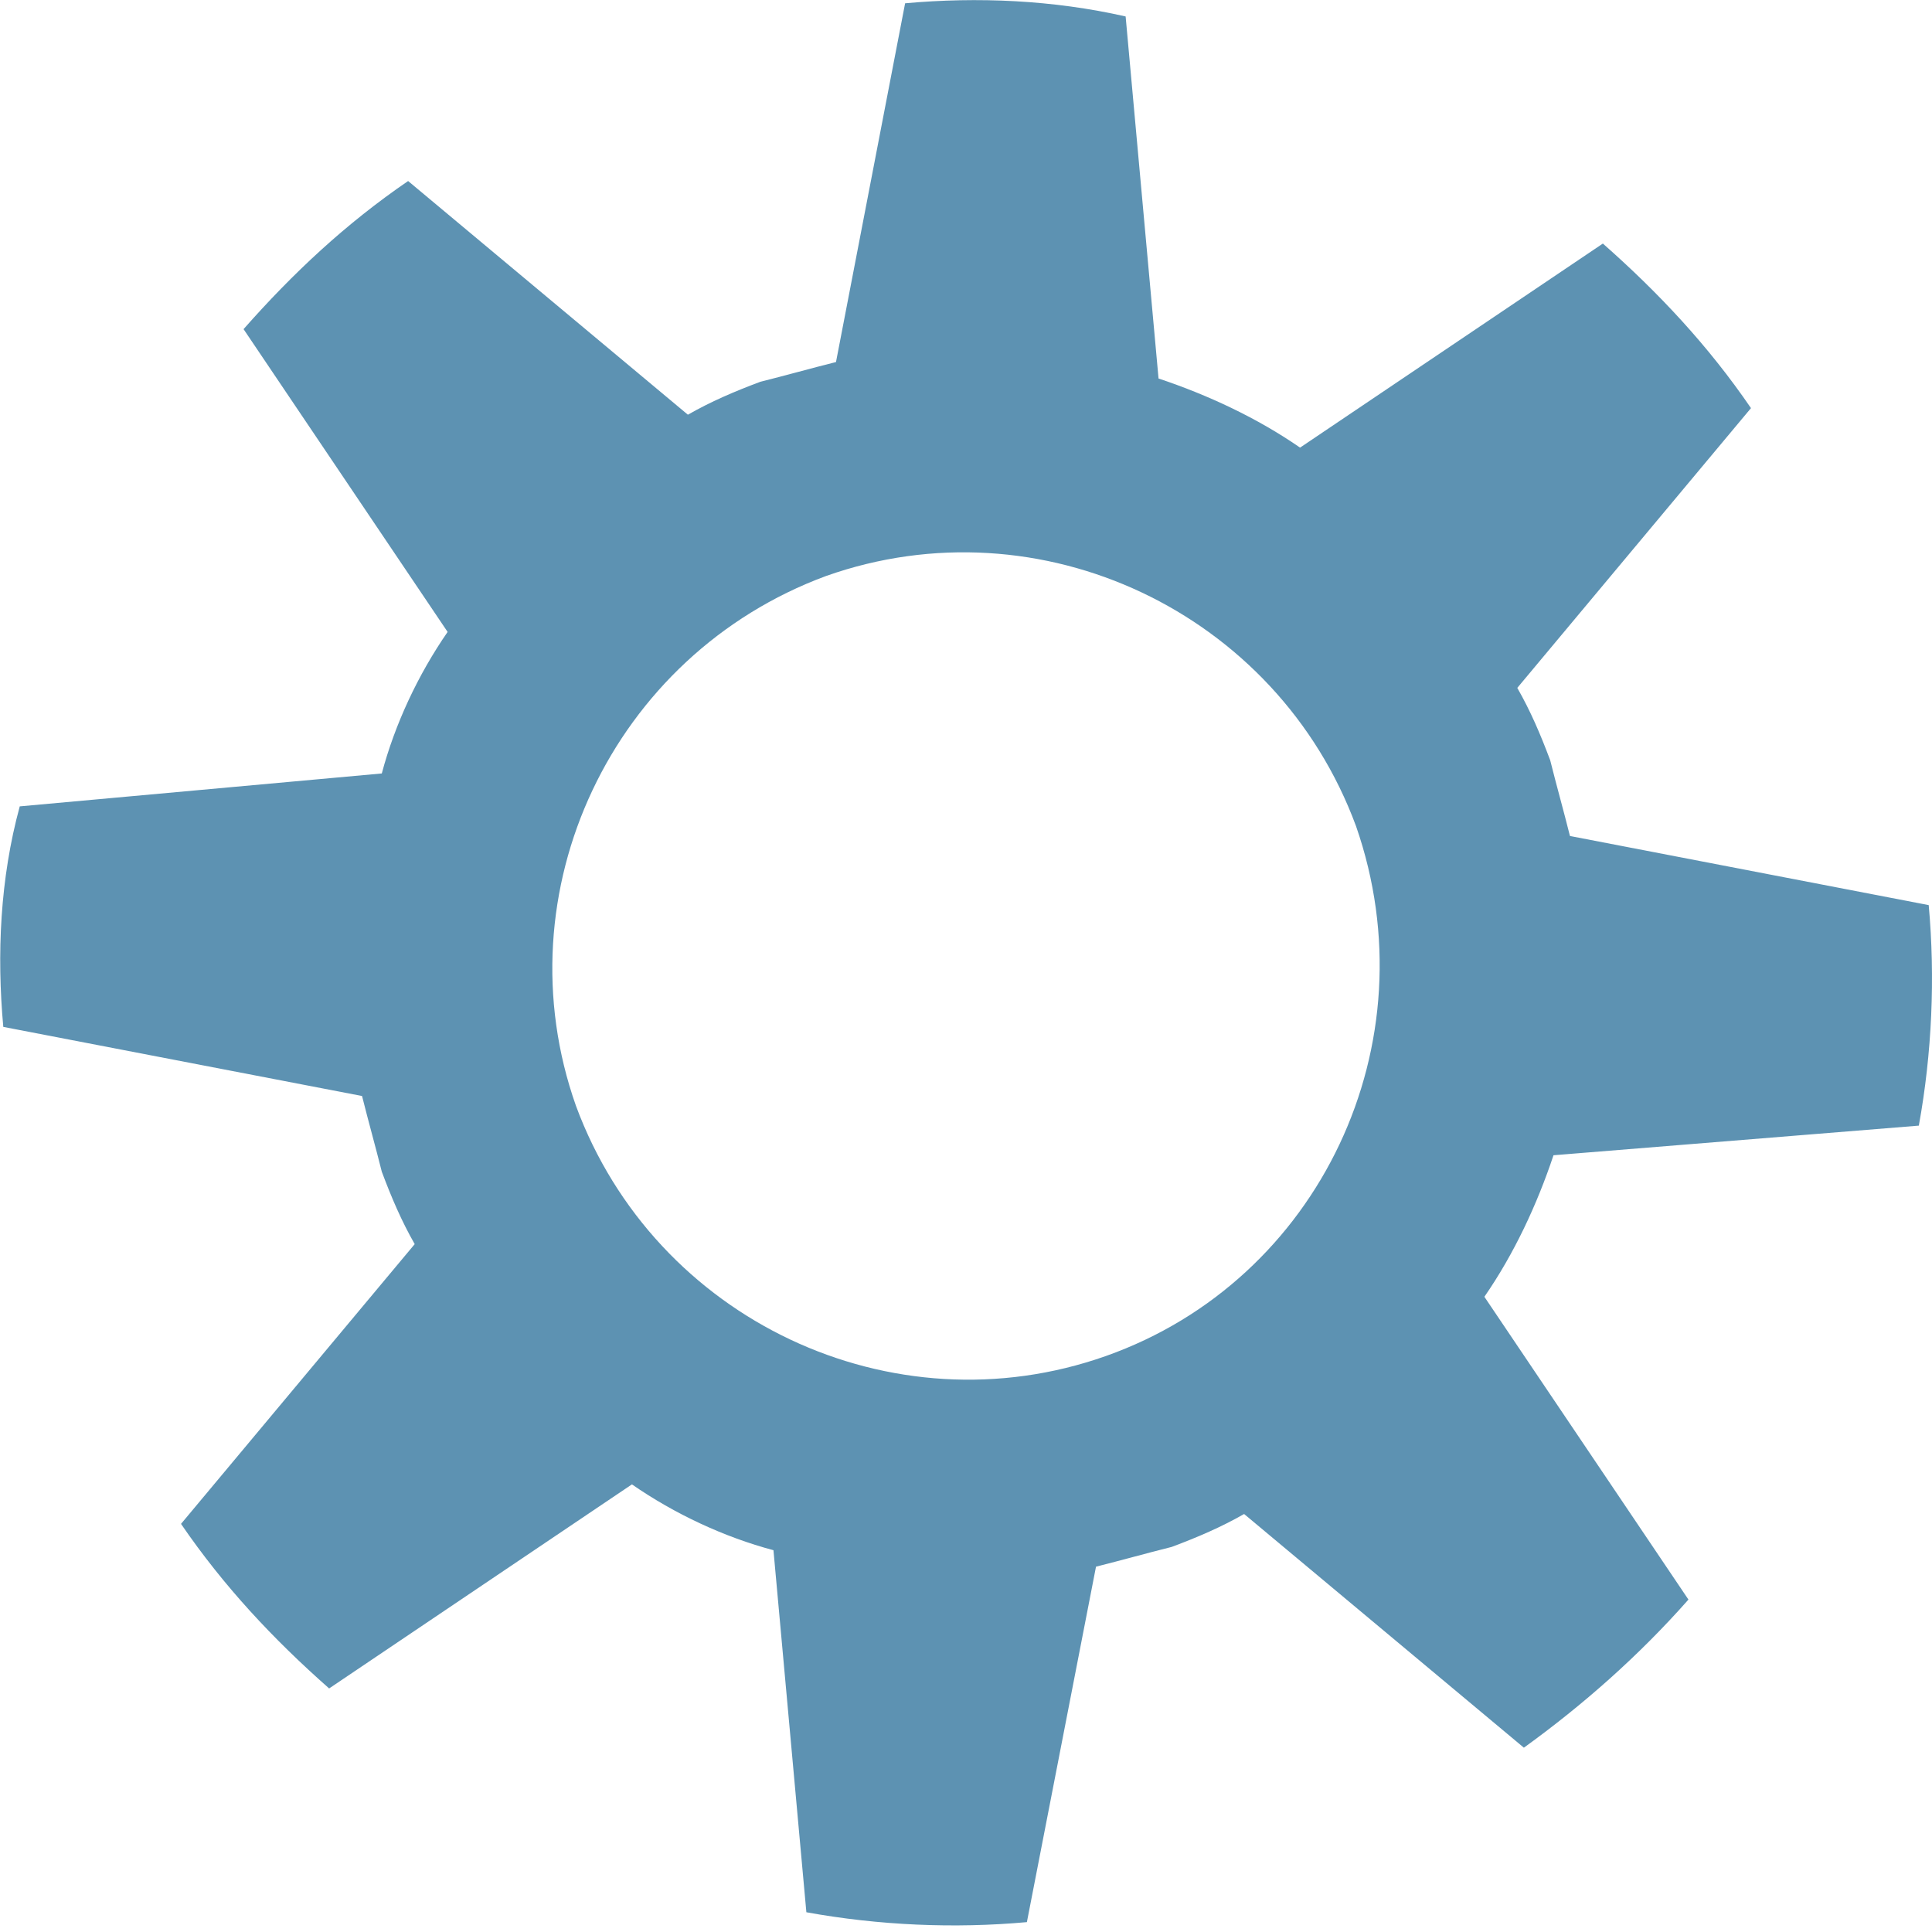<?xml version="1.0" encoding="UTF-8"?> <!-- Generator: Adobe Illustrator 24.2.3, SVG Export Plug-In . SVG Version: 6.00 Build 0) --> <svg xmlns="http://www.w3.org/2000/svg" xmlns:xlink="http://www.w3.org/1999/xlink" id="Layer_1" x="0px" y="0px" viewBox="0 0 58.7 58.7" style="enable-background:new 0 0 58.7 58.7;" xml:space="preserve"> <style type="text/css"> .st0{fill:#5D92B2;} </style> <path class="st0" d="M58.3,34.2c0.4-2.2,0.5-4.5,0.3-6.7l-10.9-2.1c-0.2-0.8-0.4-1.5-0.6-2.3c-0.3-0.8-0.6-1.5-1-2.2l7.1-8.5 c-1.3-1.9-2.8-3.5-4.5-5l-9.2,6.2c-1.3-0.9-2.8-1.6-4.3-2.1l-1-11C32,0,29.7-0.1,27.5,0.1l-2.1,10.9c-0.8,0.2-1.5,0.4-2.3,0.6 c-0.8,0.3-1.5,0.6-2.2,1l-8.5-7.1c-1.9,1.3-3.5,2.8-5,4.5l6.2,9.2c-0.9,1.3-1.6,2.8-2,4.3l-11,1C0,26.7-0.1,29,0.1,31.2l10.9,2.1 c0.2,0.8,0.4,1.5,0.6,2.3c0.3,0.8,0.6,1.5,1,2.2l-7.1,8.5c1.3,1.9,2.8,3.5,4.5,5l9.2-6.2c1.3,0.9,2.8,1.6,4.3,2l1,11 c2.2,0.4,4.5,0.5,6.7,0.3l2.1-10.8c0.8-0.2,1.5-0.4,2.3-0.6c0.8-0.3,1.5-0.6,2.2-1l8.5,7.1c1.8-1.3,3.5-2.8,5-4.5l-6.2-9.2 c0.9-1.3,1.6-2.8,2.1-4.3L58.3,34.2z M33.6,41.2c-6.5,2.3-13.7-1.1-16.1-7.6c-2.3-6.5,1.1-13.7,7.6-16.1c6.5-2.3,13.7,1.1,16.1,7.6 C43.5,31.7,40.1,38.9,33.6,41.2z"></path> </svg> 
